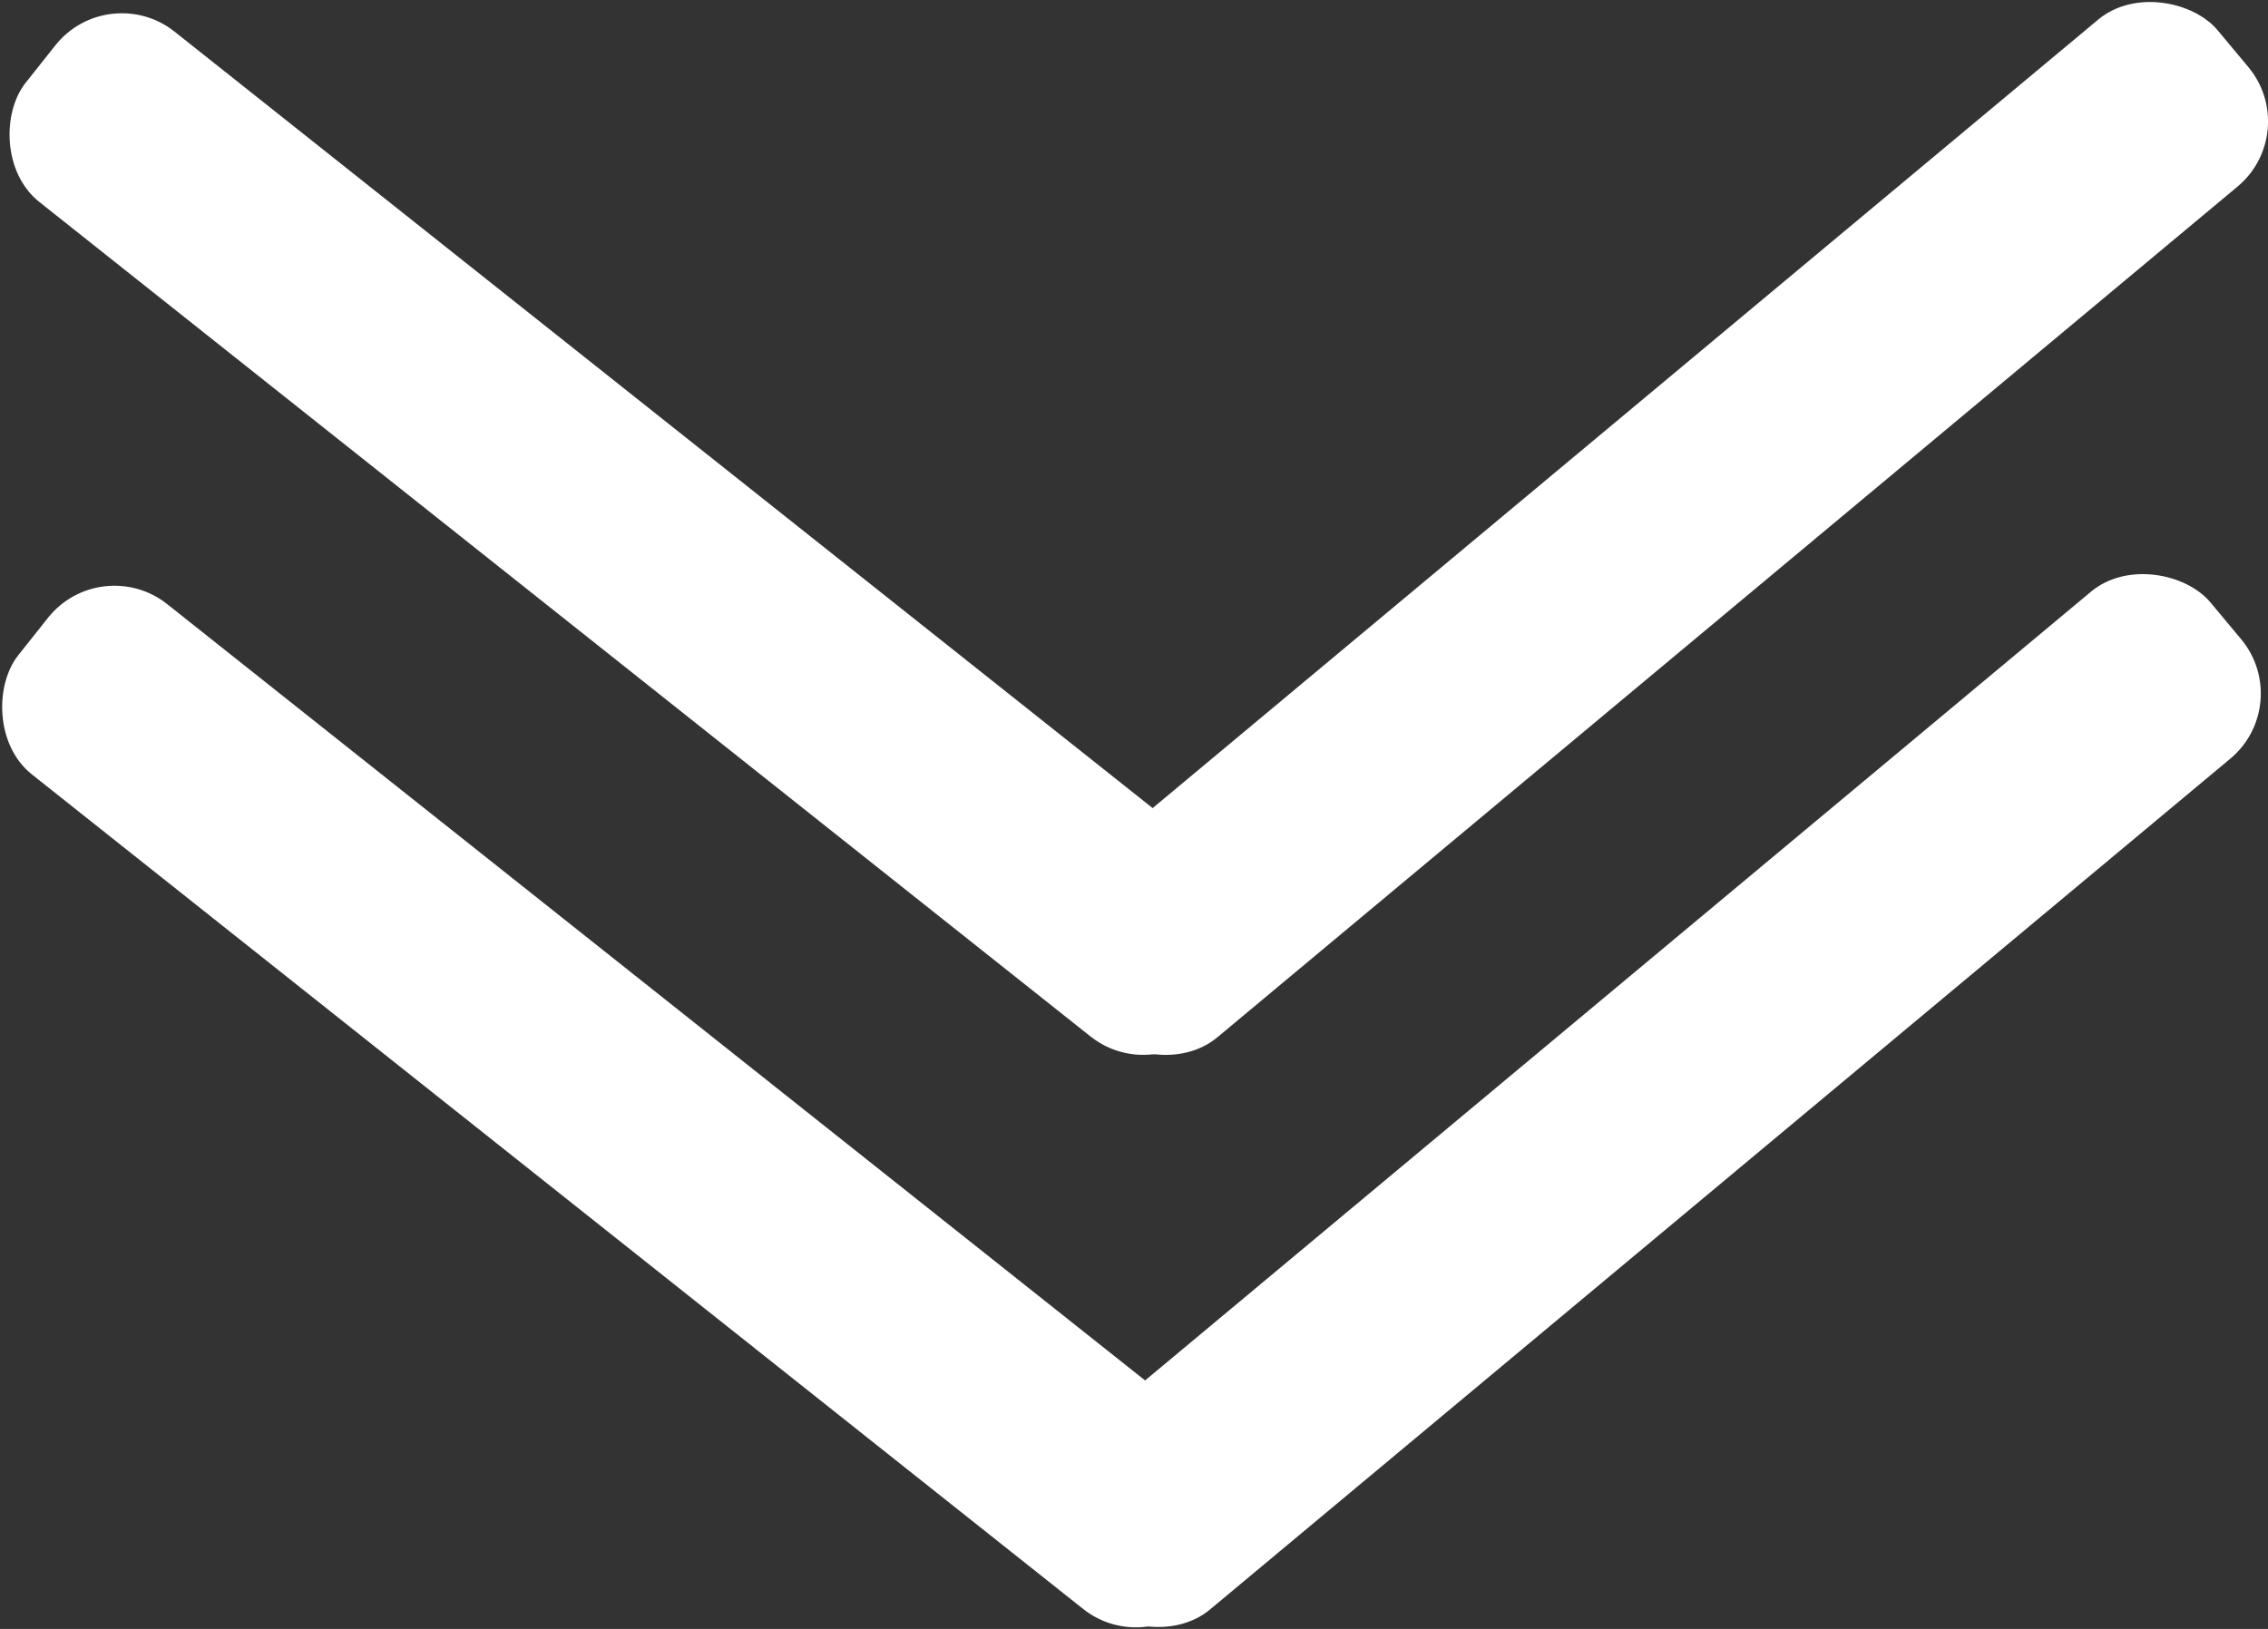 <svg xmlns="http://www.w3.org/2000/svg" viewBox="0 0 42.75 30.71"><rect x="0" y="0" width="42.75" height="30.71" fill="#333333" stroke="none"/><defs><style>.cls-1{fill:#fff;}</style></defs><title>pil-down</title><g id="Layer_2" data-name="Layer 2"><g id="Layer_1-2" data-name="Layer 1"><rect class="cls-1" x="-2.33" y="8.02" width="28.5" height="4.1" rx="1.6" transform="translate(8.85 -5.23) rotate(38.45)"/><rect class="cls-1" x="17.13" y="7.91" width="28.24" height="4.1" rx="1.6" transform="translate(0.87 22.33) rotate(-39.83)"/><rect class="cls-1" x="-2.47" y="18.81" width="28.5" height="4.1" rx="1.6" transform="translate(15.53 -2.8) rotate(38.45)"/><rect class="cls-1" x="16.99" y="18.7" width="28.24" height="4.1" rx="1.6" transform="translate(-6.07 24.74) rotate(-39.83)"/></g></g></svg>